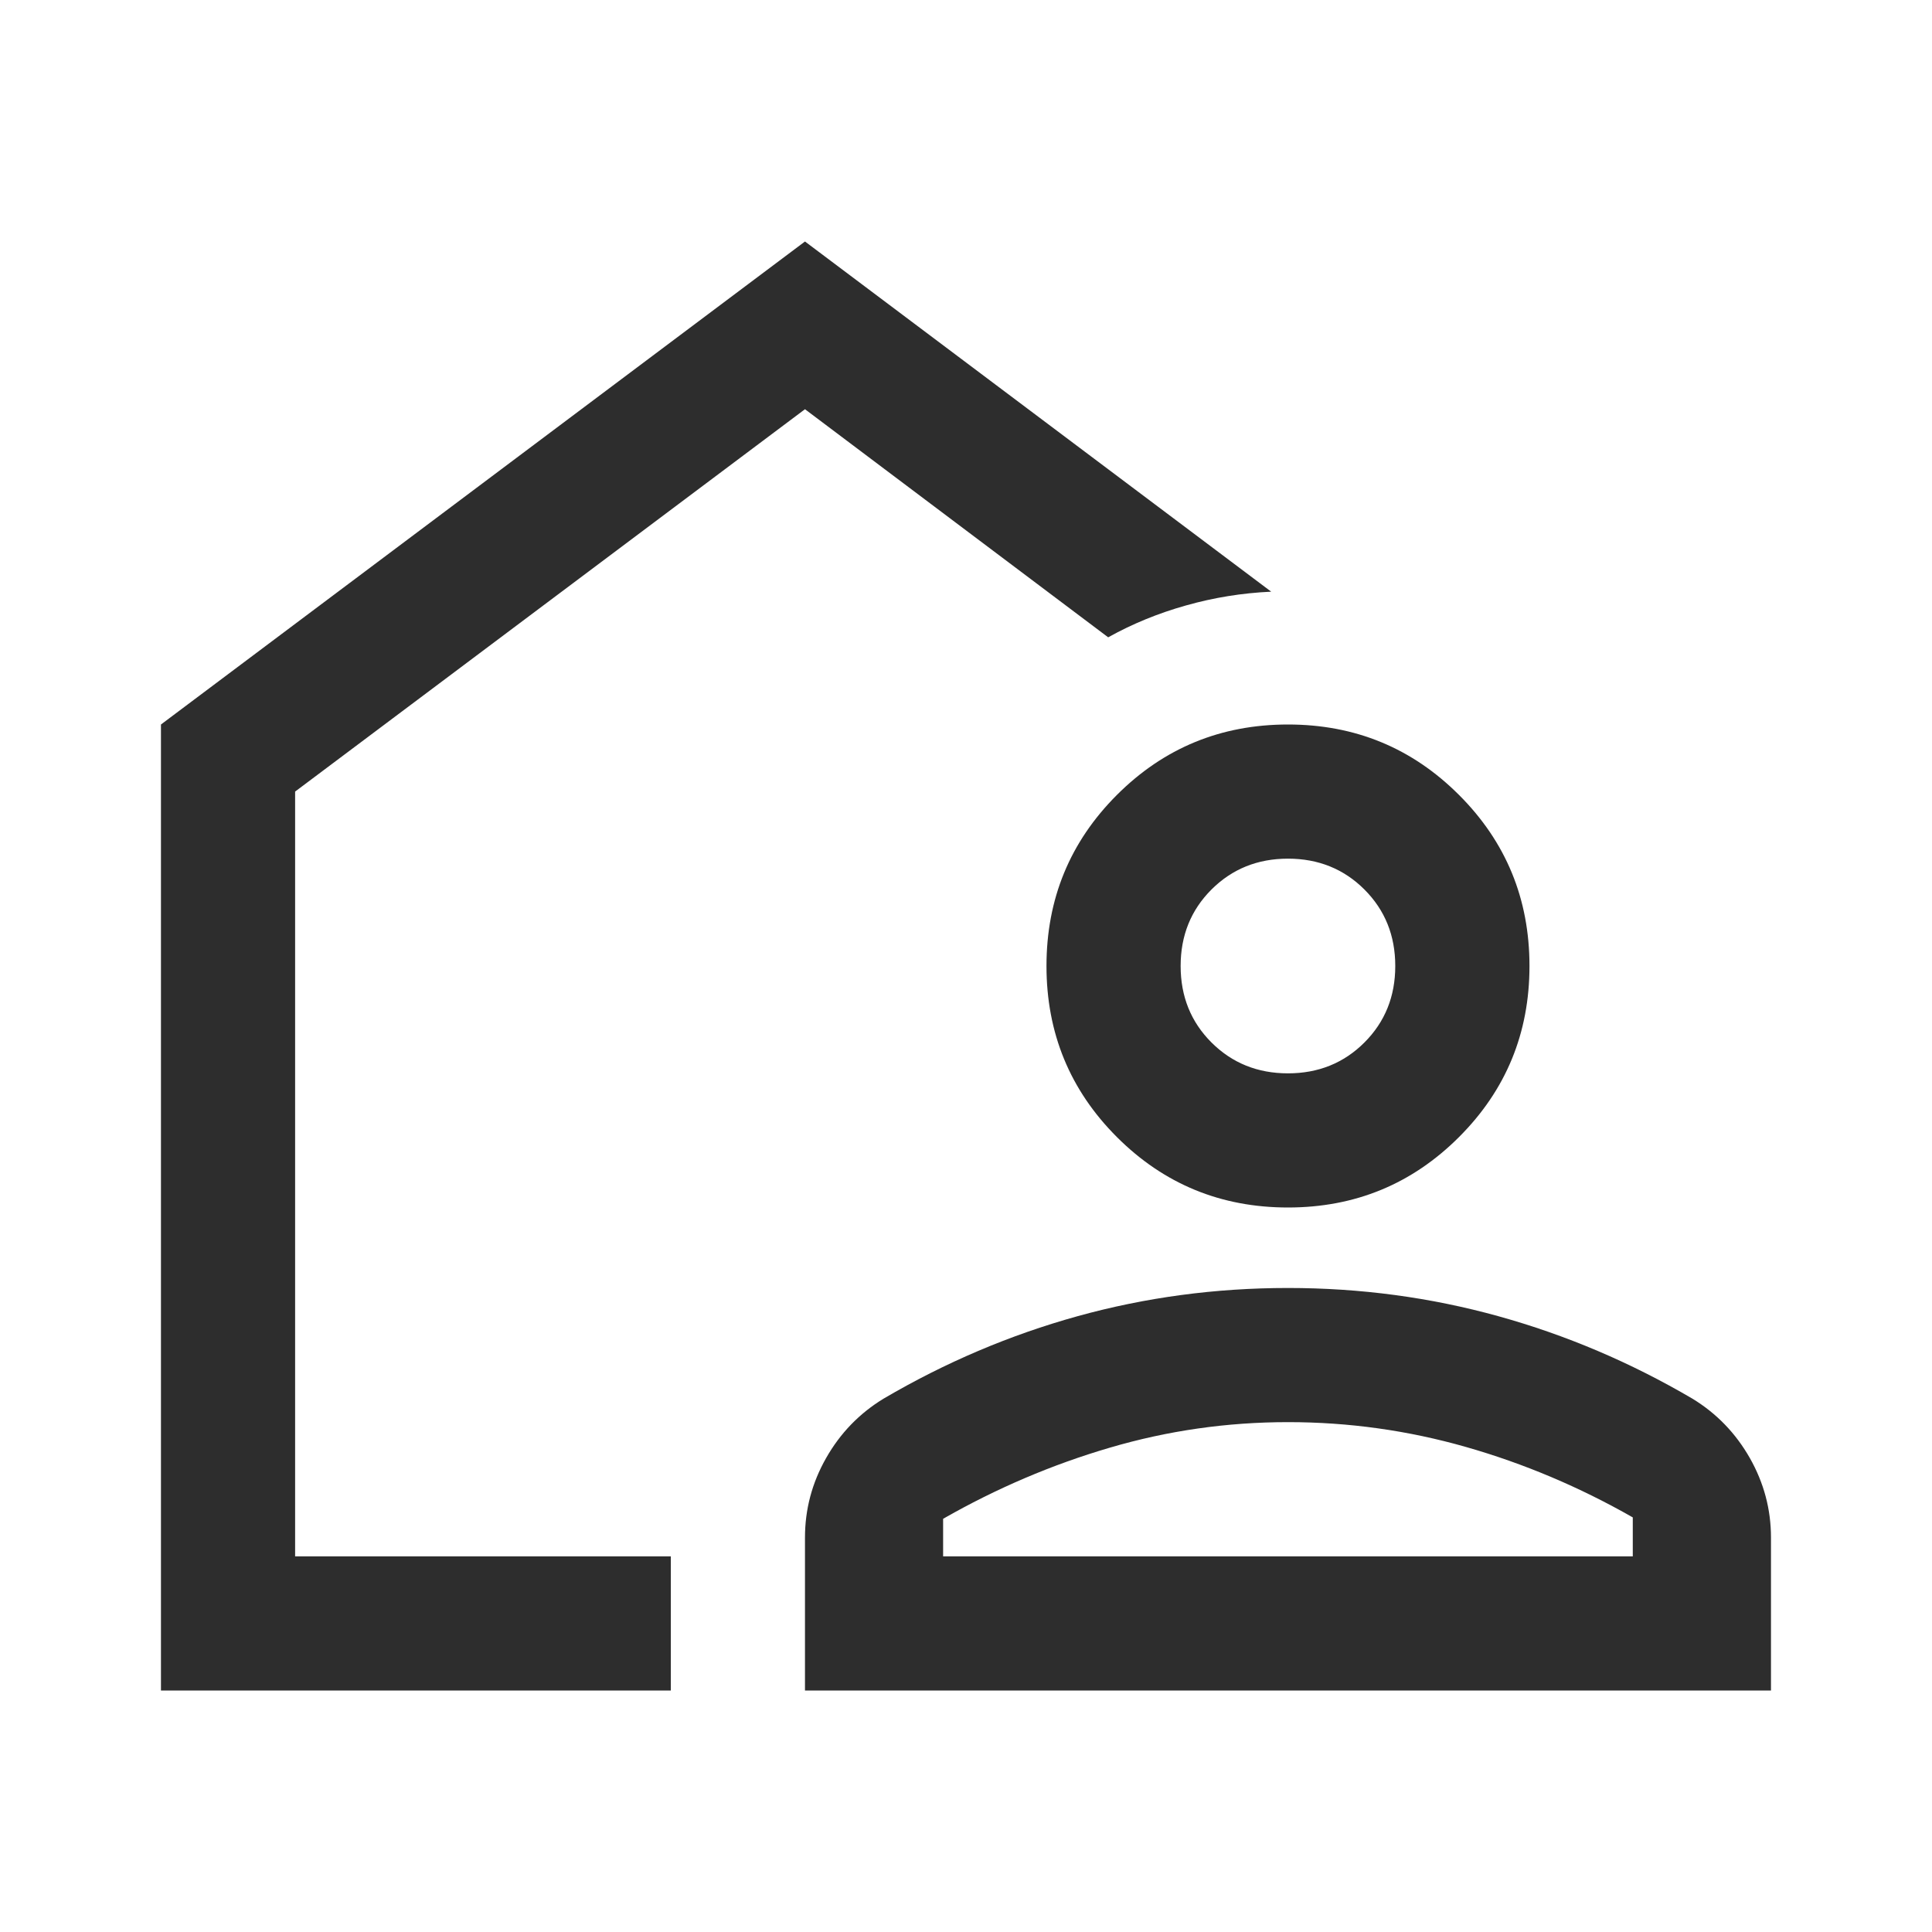 <svg width="32" height="32" viewBox="0 0 32 32" fill="none" xmlns="http://www.w3.org/2000/svg">
<g id="location_away_FILL0_wght400_GRAD0_opsz40">
<path id="Vector" d="M2.666 28V12L13.333 4L21.055 9.8C20.573 9.822 20.103 9.898 19.644 10.028C19.184 10.157 18.755 10.333 18.355 10.556L13.333 6.778L4.888 13.111V25.778H11.111V28H2.666ZM13.333 28V25.467C13.333 25 13.449 24.561 13.683 24.15C13.916 23.739 14.233 23.411 14.633 23.167C15.655 22.567 16.727 22.111 17.849 21.8C18.972 21.489 20.133 21.333 21.333 21.333C22.533 21.333 23.694 21.489 24.816 21.8C25.938 22.111 27.011 22.567 28.033 23.167C28.433 23.411 28.749 23.739 28.983 24.15C29.216 24.561 29.333 25 29.333 25.467V28H13.333ZM15.621 25.778H27.044V25.133C26.162 24.63 25.242 24.241 24.283 23.967C23.324 23.693 22.341 23.555 21.333 23.555C20.325 23.555 19.341 23.696 18.382 23.978C17.423 24.259 16.503 24.652 15.621 25.156V25.778ZM21.333 20C20.222 20 19.277 19.611 18.499 18.833C17.722 18.056 17.333 17.111 17.333 16C17.333 14.889 17.722 13.944 18.499 13.167C19.277 12.389 20.222 12 21.333 12C22.444 12 23.388 12.389 24.166 13.167C24.944 13.944 25.333 14.889 25.333 16C25.333 17.111 24.944 18.056 24.166 18.833C23.388 19.611 22.444 20 21.333 20ZM21.333 17.778C21.836 17.778 22.259 17.607 22.599 17.267C22.94 16.926 23.11 16.504 23.11 16C23.11 15.496 22.94 15.074 22.599 14.733C22.259 14.393 21.836 14.222 21.333 14.222C20.829 14.222 20.407 14.393 20.066 14.733C19.725 15.074 19.555 15.496 19.555 16C19.555 16.504 19.725 16.926 20.066 17.267C20.407 17.607 20.829 17.778 21.333 17.778Z" fill="#2D2D2D"/>
</g>
</svg>
